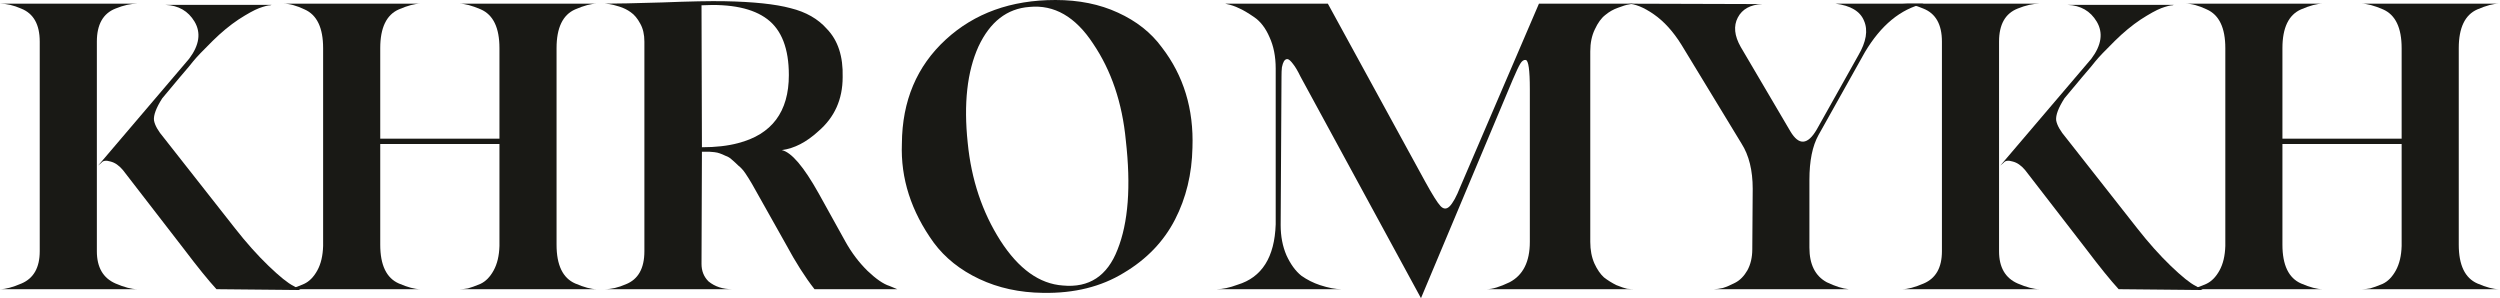 <?xml version="1.0" encoding="UTF-8"?> <svg xmlns="http://www.w3.org/2000/svg" width="218" height="26" viewBox="0 0 218 26" fill="none"> <path d="M8.446 3.628V21.91C8.446 23.309 8.987 24.245 10.07 24.72C10.84 25.052 11.477 25.218 11.983 25.218H0C0.481 25.218 1.107 25.052 1.877 24.72C2.936 24.269 3.465 23.332 3.465 21.91V3.628C3.465 2.134 2.924 1.174 1.841 0.747C1.191 0.462 0.577 0.32 0 0.32H11.983C11.405 0.32 10.768 0.462 10.07 0.747C8.987 1.174 8.446 2.134 8.446 3.628ZM14.293 12.022L20.501 19.918C21.487 21.175 22.462 22.265 23.424 23.19C24.387 24.115 25.108 24.696 25.59 24.933L26.203 25.289L18.877 25.218C18.179 24.459 17.228 23.285 16.025 21.696L10.72 14.832C10.383 14.429 10.022 14.18 9.637 14.085C9.252 13.966 8.987 14.002 8.843 14.191L8.554 14.441L16.494 5.122C17.385 3.936 17.541 2.857 16.964 1.885C16.41 0.96 15.568 0.474 14.437 0.427H23.677L23.569 0.462C23.376 0.462 23.051 0.545 22.594 0.711C22.161 0.877 21.559 1.209 20.789 1.707C20.044 2.205 19.298 2.822 18.552 3.557C17.709 4.387 17.144 4.979 16.855 5.335C16.735 5.501 16.338 5.975 15.664 6.758L14.148 8.572C13.619 9.402 13.378 10.042 13.427 10.492C13.499 10.919 13.787 11.429 14.293 12.022Z" fill="#191915"></path> <path d="M48.532 4.197V21.341C48.532 23.119 49.074 24.245 50.157 24.72C50.927 25.052 51.552 25.218 52.033 25.218H40.087C40.328 25.218 40.568 25.194 40.809 25.146C41.073 25.075 41.434 24.945 41.892 24.755C42.349 24.542 42.734 24.151 43.046 23.581C43.359 23.012 43.528 22.301 43.552 21.447V12.555H33.157V21.341C33.157 23.119 33.698 24.245 34.781 24.72C35.551 25.052 36.177 25.218 36.658 25.218H24.747C24.988 25.218 25.229 25.194 25.469 25.146C25.734 25.075 26.083 24.945 26.516 24.755C26.973 24.542 27.358 24.151 27.671 23.581C27.984 23.012 28.152 22.301 28.176 21.447V4.197C28.176 2.419 27.635 1.292 26.552 0.818C25.854 0.486 25.241 0.32 24.711 0.32H36.658C36.177 0.32 35.551 0.486 34.781 0.818C33.698 1.292 33.157 2.419 33.157 4.197V12.093H43.552V4.197C43.552 2.419 43.01 1.292 41.928 0.818C41.158 0.486 40.532 0.32 40.051 0.32H52.033C51.552 0.32 50.927 0.486 50.157 0.818C49.074 1.292 48.532 2.419 48.532 4.197Z" fill="#191915"></path> <path d="M71.386 16.859L73.733 21.092C74.262 22.04 74.9 22.882 75.645 23.617C76.391 24.328 77.029 24.767 77.558 24.933L78.244 25.218H71.026C70.207 24.174 69.377 22.87 68.535 21.305L65.576 16.041C65.383 15.709 65.191 15.401 64.998 15.116C64.806 14.832 64.601 14.607 64.385 14.441C64.192 14.251 64.012 14.085 63.843 13.943C63.675 13.777 63.482 13.658 63.266 13.587C63.073 13.492 62.905 13.421 62.76 13.373C62.64 13.326 62.484 13.29 62.291 13.267C62.099 13.243 61.954 13.231 61.858 13.231C61.786 13.231 61.666 13.231 61.497 13.231C61.329 13.231 61.233 13.231 61.208 13.231L61.172 23.012C61.172 23.629 61.377 24.139 61.786 24.542C62.339 24.992 63.025 25.218 63.843 25.218H52.727C53.304 25.218 53.918 25.075 54.567 24.791C55.65 24.364 56.191 23.404 56.191 21.91V3.628C56.191 3.011 56.071 2.49 55.831 2.063C55.59 1.612 55.313 1.28 55.001 1.067C54.712 0.854 54.375 0.688 53.99 0.569C53.605 0.451 53.316 0.379 53.124 0.356C52.955 0.332 52.823 0.32 52.727 0.32C53.665 0.32 55.337 0.285 57.743 0.213C60.15 0.119 61.966 0.083 63.194 0.107C65.696 0.154 67.609 0.356 68.932 0.711C70.28 1.043 71.338 1.648 72.108 2.525C73.071 3.521 73.528 4.92 73.48 6.722C73.48 8.667 72.77 10.243 71.35 11.453C70.316 12.401 69.257 12.947 68.174 13.089C69.016 13.279 70.087 14.535 71.386 16.859ZM64.349 12.484C67.308 11.726 68.788 9.746 68.788 6.544C68.788 4.244 68.162 2.62 66.911 1.672C65.66 0.723 63.747 0.32 61.172 0.462L61.208 12.84C62.411 12.84 63.458 12.721 64.349 12.484Z" fill="#191915"></path> <path d="M92.035 0C94.081 0 95.897 0.368 97.486 1.103C99.098 1.838 100.373 2.845 101.311 4.126C103.212 6.592 104.102 9.508 103.982 12.876C103.934 15.176 103.429 17.262 102.466 19.135C101.48 21.056 99.988 22.609 97.991 23.795C96.018 25.004 93.672 25.585 90.953 25.538C88.907 25.514 87.055 25.111 85.394 24.328C83.734 23.546 82.411 22.491 81.424 21.163C79.451 18.436 78.525 15.555 78.645 12.52C78.669 8.797 79.944 5.774 82.471 3.45C84.973 1.15 88.162 0 92.035 0ZM98.171 12.235C97.859 8.963 96.908 6.153 95.32 3.806C93.78 1.458 91.927 0.391 89.762 0.605C87.813 0.747 86.333 1.897 85.322 4.055C84.336 6.236 84.023 9.034 84.384 12.449C84.697 15.65 85.647 18.495 87.235 20.985C88.823 23.451 90.64 24.755 92.685 24.897C94.971 25.111 96.559 24.067 97.449 21.767C98.388 19.42 98.628 16.243 98.171 12.235Z" fill="#191915"></path> <path d="M138.672 4.482V21.092C138.672 21.803 138.792 22.431 139.033 22.977C139.273 23.498 139.55 23.901 139.863 24.186C140.2 24.447 140.561 24.672 140.946 24.862C141.355 25.028 141.667 25.134 141.884 25.182C142.125 25.206 142.317 25.218 142.461 25.218H129.649C130.13 25.218 130.792 25.016 131.634 24.613C132.813 23.996 133.402 22.823 133.402 21.092V7.789C133.402 6.106 133.282 5.252 133.041 5.228C132.873 5.205 132.716 5.311 132.572 5.549C132.428 5.786 132.199 6.272 131.886 7.007L123.91 26L113.407 6.687C113.166 6.189 112.95 5.821 112.757 5.584C112.565 5.323 112.408 5.181 112.288 5.157C112.168 5.134 112.059 5.193 111.963 5.335C111.891 5.454 111.831 5.632 111.783 5.869C111.759 6.082 111.747 6.355 111.747 6.687L111.674 19.633C111.674 20.606 111.843 21.483 112.18 22.265C112.541 23.048 112.974 23.641 113.479 24.044C113.984 24.399 114.526 24.672 115.103 24.862C115.825 25.099 116.451 25.218 116.98 25.218H106.08C106.609 25.218 107.223 25.087 107.921 24.826C110.038 24.186 111.145 22.431 111.241 19.562V5.975C111.241 4.932 111.061 4.019 110.7 3.237C110.363 2.454 109.918 1.873 109.364 1.494C108.811 1.114 108.366 0.854 108.029 0.711C107.692 0.545 107.343 0.427 106.982 0.356L106.838 0.32H115.789L124.271 15.828C124.896 16.966 125.342 17.677 125.606 17.962C125.871 18.246 126.136 18.258 126.4 17.997C126.689 17.713 127.002 17.144 127.339 16.29L134.196 0.32H142.498C142.401 0.32 142.245 0.344 142.028 0.391C141.836 0.415 141.523 0.51 141.09 0.676C140.681 0.818 140.308 1.031 139.971 1.316C139.634 1.577 139.333 1.992 139.069 2.561C138.804 3.106 138.672 3.746 138.672 4.482Z" fill="#191915"></path> <path d="M160.054 0.32H167.742C165.721 0.794 164.013 2.205 162.617 4.553L158.575 11.773C158.045 12.721 157.781 14.025 157.781 15.685V21.59C157.781 23.06 158.286 24.067 159.296 24.613C160.042 24.968 160.68 25.17 161.209 25.218H149.443C149.66 25.218 149.924 25.182 150.237 25.111C150.55 25.016 150.911 24.862 151.32 24.648C151.729 24.435 152.078 24.079 152.367 23.581C152.655 23.06 152.8 22.443 152.8 21.732L152.836 16.468C152.836 14.855 152.511 13.539 151.861 12.52L146.628 3.912C145.906 2.751 145.1 1.861 144.21 1.245C143.319 0.628 142.549 0.32 141.9 0.32L153.666 0.356C152.631 0.403 151.922 0.794 151.537 1.529C151.152 2.264 151.236 3.118 151.789 4.09L156.12 11.453C156.866 12.71 157.636 12.65 158.43 11.275L162.04 4.837C162.737 3.652 162.906 2.644 162.545 1.814C162.208 0.984 161.378 0.486 160.054 0.32Z" fill="#191915"></path> <path d="M174.317 3.628V21.91C174.317 23.309 174.858 24.245 175.941 24.72C176.711 25.052 177.349 25.218 177.854 25.218H165.871C166.352 25.218 166.978 25.052 167.748 24.72C168.807 24.269 169.336 23.332 169.336 21.91V3.628C169.336 2.134 168.795 1.174 167.712 0.747C167.062 0.462 166.449 0.32 165.871 0.32H177.854C177.277 0.32 176.639 0.462 175.941 0.747C174.858 1.174 174.317 2.134 174.317 3.628ZM180.164 12.022L186.372 19.918C187.358 21.175 188.333 22.265 189.295 23.19C190.258 24.115 190.98 24.696 191.461 24.933L192.075 25.289L184.748 25.218C184.05 24.459 183.099 23.285 181.896 21.696L176.591 14.832C176.254 14.429 175.893 14.18 175.508 14.085C175.123 13.966 174.858 14.002 174.714 14.191L174.425 14.441L182.366 5.122C183.256 3.936 183.412 2.857 182.835 1.885C182.281 0.96 181.439 0.474 180.308 0.427H189.548L189.44 0.462C189.247 0.462 188.922 0.545 188.465 0.711C188.032 0.877 187.431 1.209 186.661 1.707C185.915 2.205 185.169 2.822 184.423 3.557C183.581 4.387 183.015 4.979 182.727 5.335C182.606 5.501 182.209 5.975 181.535 6.758L180.02 8.572C179.49 9.402 179.25 10.042 179.298 10.492C179.37 10.919 179.659 11.429 180.164 12.022Z" fill="#191915"></path> <path d="M214.404 4.197V21.341C214.404 23.119 214.945 24.245 216.028 24.72C216.798 25.052 217.424 25.218 217.905 25.218H205.958C206.199 25.218 206.439 25.194 206.68 25.146C206.945 25.075 207.306 24.945 207.763 24.755C208.22 24.542 208.605 24.151 208.918 23.581C209.23 23.012 209.399 22.301 209.423 21.447V12.555H199.028V21.341C199.028 23.119 199.57 24.245 200.652 24.72C201.422 25.052 202.048 25.218 202.529 25.218H190.619C190.859 25.218 191.1 25.194 191.341 25.146C191.605 25.075 191.954 24.945 192.387 24.755C192.844 24.542 193.229 24.151 193.542 23.581C193.855 23.012 194.023 22.301 194.048 21.447V4.197C194.048 2.419 193.506 1.292 192.423 0.818C191.726 0.486 191.112 0.32 190.583 0.32H202.529C202.048 0.32 201.422 0.486 200.652 0.818C199.57 1.292 199.028 2.419 199.028 4.197V12.093H209.423V4.197C209.423 2.419 208.882 1.292 207.799 0.818C207.029 0.486 206.403 0.32 205.922 0.32H217.905C217.424 0.32 216.798 0.486 216.028 0.818C214.945 1.292 214.404 2.419 214.404 4.197Z" fill="#191915"></path> </svg> 